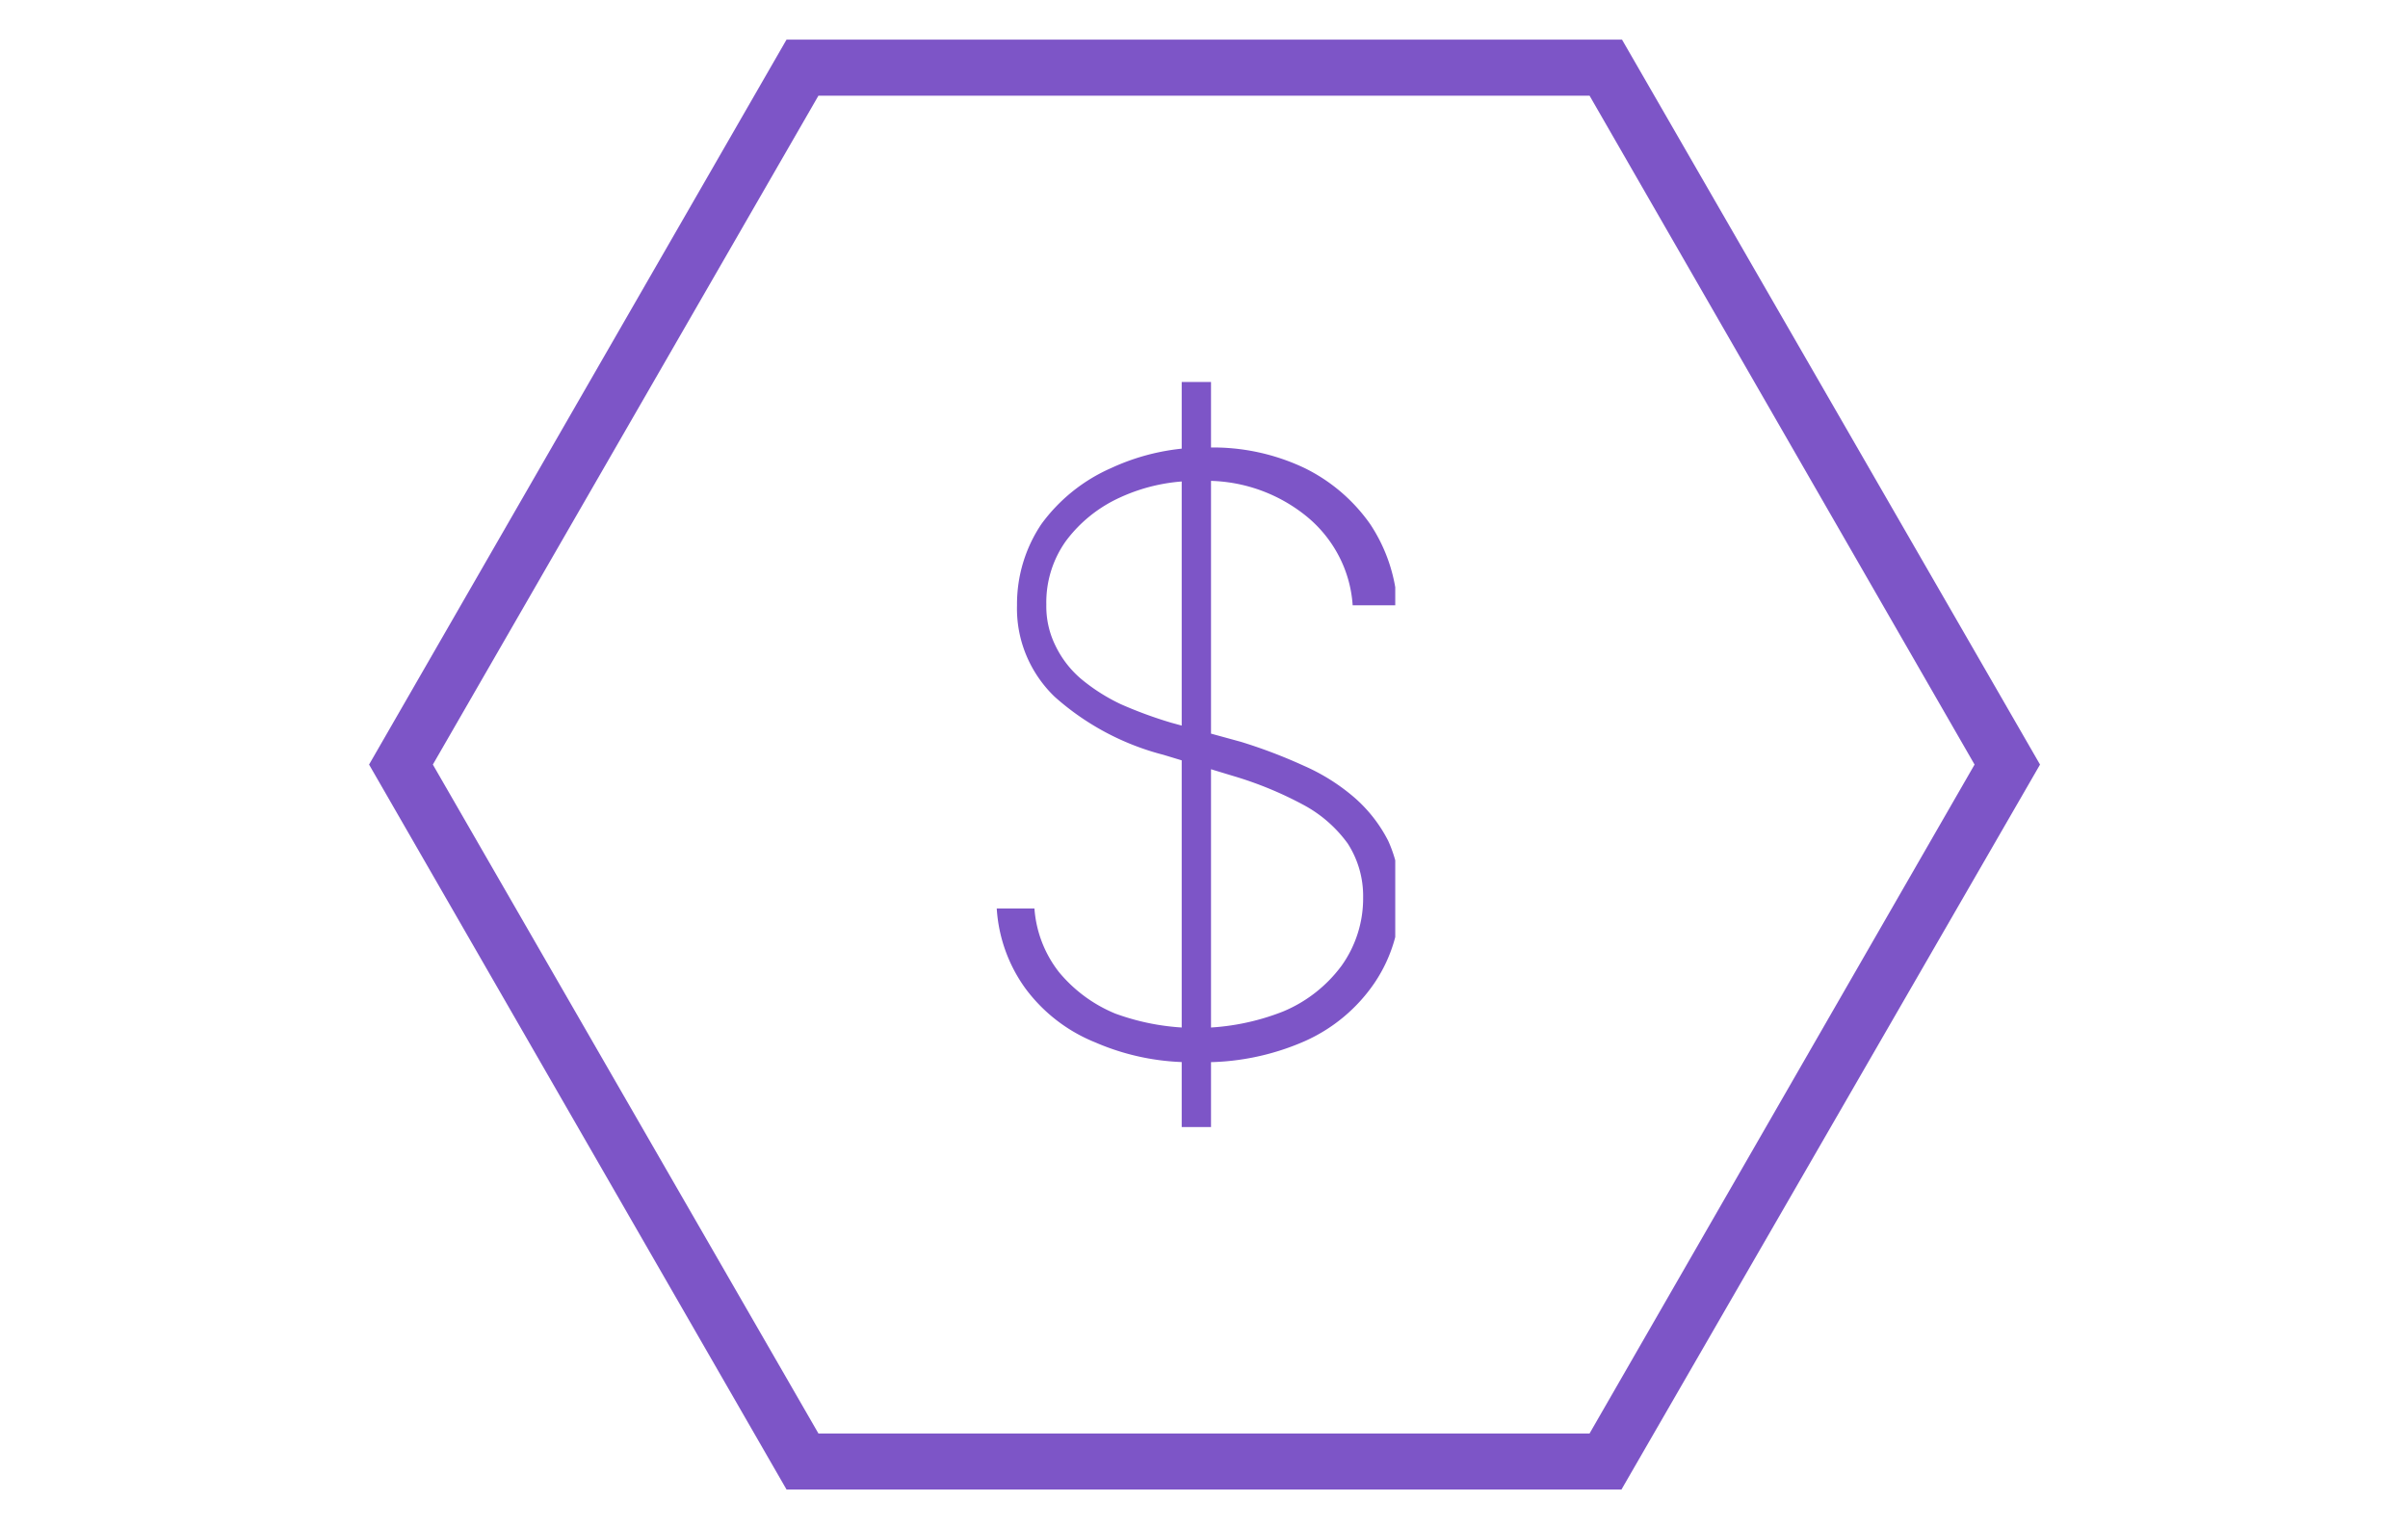 <svg xmlns="http://www.w3.org/2000/svg" xmlns:xlink="http://www.w3.org/1999/xlink" width="1.153in" height="0.732in" viewBox="0 0 83 52.733"><defs><style>.a{fill:none;}.b{clip-path:url(#a);}.c{fill:#7d55c7;}.d{clip-path:url(#b);}</style><clipPath id="a"><rect class="a" x="12.681" y="1.366" width="57.639" height="50"/></clipPath><clipPath id="b"><rect class="a" x="34.208" y="13.172" width="13.889" height="25.694"/></clipPath></defs><g class="b"><path class="c" d="M55.9,51.366H27.1l-14.4-25,14.4-25H55.919l14.419,25ZM28.2,49.433H54.8L68.08,26.366,54.8,3.3H28.2L14.9,26.366Z"/><g class="d"><path class="c" d="M46.628,20.873a4.286,4.286,0,0,0-.48-1.706,4.375,4.375,0,0,0-1.133-1.379,5.47,5.47,0,0,0-3.683-1.201,6.229,6.229,0,0,0-2.72.565,4.794,4.794,0,0,0-1.877,1.507,3.642,3.642,0,0,0-.674,2.19,3.054,3.054,0,0,0,.313,1.413,3.494,3.494,0,0,0,.891,1.154,6.437,6.437,0,0,0,1.372.871,14.611,14.611,0,0,0,1.733.636l2.407.66a17.881,17.881,0,0,1,2.166.824,6.904,6.904,0,0,1,1.757,1.107,4.983,4.983,0,0,1,1.155,1.484,4.624,4.624,0,0,1,.409,1.955,5.147,5.147,0,0,1-.867,2.92,5.72,5.72,0,0,1-2.407,2.025,8.586,8.586,0,0,1-3.707.73,8.29,8.29,0,0,1-3.538-.683,5.59,5.59,0,0,1-2.407-1.861,5.251,5.251,0,0,1-.987-2.756h1.3a4.023,4.023,0,0,0,.843,2.19,4.975,4.975,0,0,0,1.95,1.437,8.147,8.147,0,0,0,5.777-.071,4.798,4.798,0,0,0,2.022-1.578,3.99,3.99,0,0,0,.746-2.355,3.337,3.337,0,0,0-.53-1.86A4.516,4.516,0,0,0,44.919,27.75a12.693,12.693,0,0,0-2.407-.989l-2.407-.73a9.016,9.016,0,0,1-3.755-2.002,4.258,4.258,0,0,1-.986-1.446,4.183,4.183,0,0,1-.314-1.71,4.94,4.94,0,0,1,.843-2.803A5.92,5.92,0,0,1,38.3,16.14a7.65,7.65,0,0,1,3.346-.707,7.355,7.355,0,0,1,3.322.707A5.98,5.98,0,0,1,47.23,18.071a5.663,5.663,0,0,1,.939,2.803ZM40.731,38.866V13.172h1.011V38.866Z"/></g></g></svg>